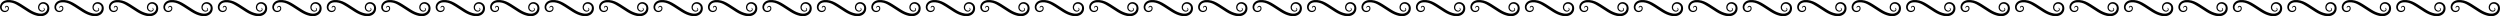 <?xml version="1.0" encoding="UTF-8"?>
<svg id="Layer_2" data-name="Layer 2" xmlns="http://www.w3.org/2000/svg" viewBox="0 0 577.06 3.72">
  <g id="Layer_1-2" data-name="Layer 1">
    <g>
      <path d="m89.27,1.94c-.08-.04-.13-.13-.13-.23,0-.15.08-.26.22-.33.31-.14.67.1.7.46.04.47-.26.84-.74.93-.71.13-1.32-.38-1.33-1.12,0-.66.41-1.23,1.08-1.49.41-.16.84-.18,1.28-.15.94.07,1.76.47,2.54.96.69.43,1.37.89,2.06,1.32.59.37,1.23.66,1.92.8.5.1.99.1,1.45-.18.53-.32.74-1.02.48-1.55-.19-.37-.69-.59-1.11-.49-.39.1-.66.49-.64.93.01.37.37.7.72.67.2-.02.34-.12.38-.28.03-.15-.04-.28-.22-.38.18-.03.35.1.38.31.02.2-.06.35-.23.46-.28.18-.66.13-.95-.1-.49-.39-.43-1.12-.1-1.54.39-.49,1.09-.59,1.68-.25.5.3.69.77.67,1.33-.04.99-.84,1.59-1.66,1.69-.76.09-1.46-.1-2.15-.39-.75-.32-1.41-.77-2.09-1.22-.57-.37-1.15-.75-1.75-1.08-.62-.35-1.3-.53-2.03-.48-.48.03-.9.2-1.17.63-.26.41-.18.94.19,1.21.27.2.72.16.96-.08.14-.14.18-.32.14-.51-.03-.13-.15-.23-.3-.24-.11-.01-.21.04-.25.14-.03.08,0,.17,0,.27Z"/>
      <path d="m101.84,1.94c-.08-.04-.13-.13-.13-.23,0-.15.08-.26.22-.33.31-.14.67.1.7.46.04.47-.26.84-.74.93-.71.13-1.32-.38-1.33-1.12,0-.66.41-1.23,1.08-1.49.41-.16.84-.18,1.28-.15.94.07,1.76.47,2.54.96.69.43,1.37.89,2.06,1.32.59.37,1.23.66,1.92.8.5.1.99.1,1.45-.18.53-.32.74-1.02.48-1.55-.19-.37-.69-.59-1.11-.49-.39.1-.66.49-.64.93.01.37.37.7.72.67.2-.02.34-.12.38-.28.03-.15-.04-.28-.22-.38.18-.03.35.1.38.31.02.2-.06.35-.23.46-.28.18-.66.13-.95-.1-.49-.39-.43-1.12-.1-1.54.39-.49,1.09-.59,1.68-.25.5.3.69.77.67,1.33-.04.99-.84,1.59-1.66,1.69-.76.09-1.46-.1-2.15-.39-.75-.32-1.41-.77-2.09-1.22-.57-.37-1.15-.75-1.75-1.08-.62-.35-1.3-.53-2.03-.48-.48.03-.9.2-1.17.63-.26.41-.18.94.19,1.21.27.2.72.16.96-.08.14-.14.18-.32.14-.51-.03-.13-.15-.23-.3-.24-.11-.01-.21.04-.25.14-.03.08,0,.17,0,.27Z"/>
      <path d="m114.41,1.94c-.08-.04-.13-.13-.13-.23,0-.15.08-.26.22-.33.31-.14.67.1.7.46.04.47-.26.84-.74.93-.71.13-1.32-.38-1.33-1.12,0-.66.41-1.23,1.08-1.49.41-.16.84-.18,1.28-.15.94.07,1.76.47,2.54.96.69.43,1.37.89,2.06,1.32.59.37,1.23.66,1.92.8.5.1.99.1,1.45-.18.53-.32.74-1.02.48-1.55-.19-.37-.69-.59-1.11-.49-.39.1-.66.49-.64.93.01.37.37.7.72.67.2-.02.34-.12.38-.28.03-.15-.04-.28-.22-.38.18-.03.35.1.38.31.02.2-.06.35-.23.46-.28.18-.66.13-.95-.1-.49-.39-.43-1.12-.1-1.54.39-.49,1.09-.59,1.68-.25.5.3.69.77.67,1.33-.04.99-.84,1.59-1.66,1.69-.76.09-1.46-.1-2.15-.39-.75-.32-1.41-.77-2.09-1.22-.57-.37-1.15-.75-1.75-1.08-.62-.35-1.3-.53-2.03-.48-.48.03-.9.2-1.17.63-.26.41-.18.94.19,1.21.27.2.72.16.96-.08.14-.14.18-.32.14-.51-.03-.13-.15-.23-.3-.24-.11-.01-.21.04-.25.14-.03.08,0,.17,0,.27Z"/>
      <path d="m126.98,1.94c-.08-.04-.13-.13-.13-.23,0-.15.08-.26.22-.33.31-.14.67.1.7.46.04.47-.26.84-.74.93-.71.13-1.32-.38-1.33-1.12,0-.66.41-1.23,1.08-1.49.41-.16.84-.18,1.28-.15.94.07,1.76.47,2.54.96.69.43,1.37.89,2.06,1.32.59.37,1.23.66,1.92.8.5.1.99.1,1.45-.18.53-.32.74-1.02.48-1.55-.19-.37-.69-.59-1.11-.49-.39.1-.66.49-.64.93.01.37.37.7.72.67.2-.02.34-.12.38-.28.03-.15-.04-.28-.22-.38.18-.03.35.1.38.31.02.2-.06.35-.23.46-.28.18-.66.13-.95-.1-.49-.39-.43-1.12-.1-1.54.39-.49,1.09-.59,1.68-.25.5.3.69.77.67,1.33-.04.99-.84,1.59-1.66,1.69-.76.09-1.46-.1-2.15-.39-.75-.32-1.41-.77-2.09-1.22-.57-.37-1.15-.75-1.75-1.08-.62-.35-1.3-.53-2.03-.48-.48.03-.9.2-1.17.63-.26.41-.18.94.19,1.21.27.2.72.16.96-.08.14-.14.18-.32.14-.51-.03-.13-.15-.23-.3-.24-.11-.01-.21.04-.25.14-.03.08,0,.17,0,.27Z"/>
      <path d="m139.55,1.94c-.08-.04-.13-.13-.13-.23,0-.15.08-.26.22-.33.31-.14.67.1.7.46.04.47-.26.84-.74.93-.71.13-1.32-.38-1.33-1.12,0-.66.41-1.23,1.08-1.49.41-.16.84-.18,1.28-.15.94.07,1.76.47,2.54.96.69.43,1.37.89,2.06,1.32.59.37,1.23.66,1.92.8.5.1.99.1,1.45-.18.53-.32.74-1.02.48-1.55-.19-.37-.69-.59-1.11-.49-.39.1-.66.49-.64.93.01.37.37.7.72.67.2-.02.34-.12.38-.28.03-.15-.04-.28-.22-.38.18-.03.35.1.38.31.02.2-.06.35-.23.46-.28.18-.66.13-.95-.1-.49-.39-.43-1.12-.1-1.54.39-.49,1.09-.59,1.68-.25.5.3.69.77.67,1.33-.04.99-.84,1.59-1.66,1.69-.76.09-1.46-.1-2.15-.39-.75-.32-1.41-.77-2.09-1.22-.57-.37-1.15-.75-1.75-1.08-.62-.35-1.3-.53-2.03-.48-.48.03-.9.2-1.17.63-.26.41-.18.94.19,1.21.27.2.72.16.96-.08.14-.14.18-.32.14-.51-.03-.13-.15-.23-.3-.24-.11-.01-.21.04-.25.14-.03.08,0,.17,0,.27Z"/>
      <path d="m152.12,1.94c-.08-.04-.13-.13-.13-.23,0-.15.08-.26.22-.33.31-.14.67.1.7.46.04.47-.26.84-.74.93-.71.13-1.32-.38-1.33-1.12,0-.66.41-1.23,1.08-1.49.41-.16.84-.18,1.28-.15.94.07,1.76.47,2.54.96.69.43,1.37.89,2.06,1.32.59.37,1.23.66,1.92.8.5.1.99.1,1.45-.18.53-.32.74-1.02.48-1.55-.19-.37-.69-.59-1.11-.49-.39.1-.66.49-.64.93.01.37.37.7.72.67.2-.02.34-.12.38-.28.03-.15-.04-.28-.22-.38.18-.03.35.1.38.31.02.2-.06.35-.23.46-.28.18-.66.13-.95-.1-.49-.39-.43-1.12-.1-1.54.39-.49,1.09-.59,1.68-.25.5.3.69.77.67,1.33-.04.99-.84,1.59-1.66,1.69-.76.09-1.46-.1-2.15-.39-.75-.32-1.41-.77-2.09-1.22-.57-.37-1.15-.75-1.75-1.08-.62-.35-1.3-.53-2.03-.48-.48.03-.9.2-1.17.63-.26.41-.18.94.19,1.21.27.2.72.16.96-.08.14-.14.18-.32.14-.51-.03-.13-.15-.23-.3-.24-.11-.01-.21.04-.25.14-.03.08,0,.17,0,.27Z"/>
      <path d="m164.69,1.94c-.08-.04-.13-.13-.13-.23,0-.15.08-.26.22-.33.31-.14.67.1.7.46.04.47-.26.84-.74.93-.71.13-1.32-.38-1.33-1.12,0-.66.41-1.23,1.08-1.49.41-.16.84-.18,1.28-.15.94.07,1.76.47,2.54.96.69.43,1.37.89,2.06,1.32.59.37,1.23.66,1.92.8.5.1.99.1,1.45-.18.53-.32.74-1.02.48-1.55-.19-.37-.69-.59-1.11-.49-.39.1-.66.49-.64.93.01.37.37.7.72.67.2-.02.34-.12.38-.28.03-.15-.04-.28-.22-.38.18-.03.35.1.38.31.02.2-.06.35-.23.46-.28.18-.66.13-.95-.1-.49-.39-.43-1.12-.1-1.54.39-.49,1.09-.59,1.68-.25.5.3.69.77.67,1.33-.04.99-.84,1.59-1.66,1.69-.76.09-1.46-.1-2.15-.39-.75-.32-1.41-.77-2.09-1.22-.57-.37-1.15-.75-1.75-1.08-.62-.35-1.3-.53-2.03-.48-.48.03-.9.2-1.17.63-.26.41-.18.94.19,1.21.27.2.72.16.96-.08.14-.14.18-.32.14-.51-.03-.13-.15-.23-.3-.24-.11-.01-.21.04-.25.14-.03.08,0,.17,0,.27Z"/>
      <path d="m1.27,1.94c-.08-.04-.13-.13-.13-.23,0-.15.08-.26.22-.33.31-.14.67.1.7.46.04.47-.26.84-.74.93C.62,2.91.01,2.39,0,1.65,0,.99.41.42,1.08.16,1.49,0,1.92-.02,2.36.01c.94.07,1.76.47,2.54.96.69.43,1.37.89,2.06,1.32.59.37,1.23.66,1.92.8.5.1.99.1,1.45-.18.53-.32.74-1.02.48-1.55-.19-.37-.69-.59-1.11-.49-.39.1-.66.49-.64.93.01.37.37.7.72.67.2-.02.34-.12.38-.28.03-.15-.04-.28-.22-.38.18-.03.35.1.38.31.02.2-.06.35-.23.46-.28.18-.66.13-.95-.1-.49-.39-.43-1.12-.1-1.54.39-.49,1.09-.59,1.68-.25.5.3.69.77.67,1.33-.04.99-.84,1.59-1.66,1.69-.76.09-1.46-.1-2.15-.39-.75-.32-1.41-.77-2.09-1.22-.57-.37-1.15-.75-1.75-1.08-.62-.35-1.3-.53-2.03-.48-.48.03-.9.2-1.17.63-.26.41-.18.94.19,1.21.27.2.72.16.96-.08.14-.14.18-.32.14-.51-.03-.13-.15-.23-.3-.24-.11-.01-.21.04-.25.14-.03.08,0,.17,0,.27Z"/>
      <path d="m13.84,1.94c-.08-.04-.13-.13-.13-.23,0-.15.08-.26.22-.33.31-.14.67.1.7.46.04.47-.26.84-.74.93-.71.13-1.32-.38-1.33-1.12,0-.66.41-1.23,1.08-1.49.41-.16.84-.18,1.28-.15.94.07,1.76.47,2.54.96.69.43,1.37.89,2.06,1.32.59.37,1.23.66,1.92.8.5.1.99.1,1.45-.18.53-.32.74-1.02.48-1.55-.19-.37-.69-.59-1.11-.49-.39.1-.66.49-.64.93.01.37.37.7.72.67.2-.02.34-.12.38-.28.03-.15-.04-.28-.22-.38.18-.03.35.1.38.31.02.2-.06.35-.23.46-.28.18-.66.13-.95-.1-.49-.39-.43-1.12-.1-1.54.39-.49,1.09-.59,1.68-.25.5.3.69.77.67,1.33-.04.99-.84,1.59-1.66,1.69-.76.09-1.46-.1-2.15-.39-.75-.32-1.41-.77-2.09-1.22-.57-.37-1.15-.75-1.75-1.08-.62-.35-1.3-.53-2.03-.48-.48.03-.9.2-1.17.63-.26.41-.18.94.19,1.21.27.2.72.16.96-.08.14-.14.18-.32.14-.51-.03-.13-.15-.23-.3-.24-.11-.01-.21.04-.25.14-.03.08,0,.17,0,.27Z"/>
      <path d="m26.41,1.94c-.08-.04-.13-.13-.13-.23,0-.15.08-.26.22-.33.31-.14.67.1.7.46.04.47-.26.84-.74.93-.71.13-1.32-.38-1.33-1.12,0-.66.41-1.23,1.08-1.49.41-.16.84-.18,1.28-.15.94.07,1.76.47,2.54.96.69.43,1.37.89,2.06,1.32.59.37,1.23.66,1.92.8.5.1.99.1,1.45-.18.53-.32.74-1.02.48-1.55-.19-.37-.69-.59-1.11-.49-.39.1-.66.49-.64.93.01.37.37.7.72.67.2-.02.34-.12.38-.28.03-.15-.04-.28-.22-.38.18-.03.35.1.38.31.02.2-.06.35-.23.46-.28.18-.66.13-.95-.1-.49-.39-.43-1.12-.1-1.54.39-.49,1.09-.59,1.68-.25.5.3.69.77.67,1.33-.04.99-.84,1.59-1.66,1.69-.76.09-1.46-.1-2.15-.39-.75-.32-1.41-.77-2.09-1.22-.57-.37-1.15-.75-1.75-1.08-.62-.35-1.3-.53-2.03-.48-.48.03-.9.2-1.17.63-.26.41-.18.94.19,1.21.27.2.72.16.96-.08.14-.14.18-.32.14-.51-.03-.13-.15-.23-.3-.24-.11-.01-.21.04-.25.14-.03.08,0,.17,0,.27Z"/>
      <path d="m38.99,1.94c-.08-.04-.13-.13-.13-.23,0-.15.08-.26.22-.33.31-.14.67.1.7.46.04.47-.26.84-.74.93-.71.13-1.32-.38-1.33-1.12,0-.66.41-1.23,1.08-1.49.41-.16.84-.18,1.28-.15.94.07,1.76.47,2.54.96.69.43,1.37.89,2.06,1.32.59.37,1.23.66,1.92.8.5.1.99.1,1.45-.18.53-.32.74-1.02.48-1.55-.19-.37-.69-.59-1.11-.49-.39.1-.66.49-.64.93.01.37.37.7.72.67.2-.02.34-.12.38-.28.03-.15-.04-.28-.22-.38.18-.03.35.1.38.31.02.2-.06.35-.23.46-.28.18-.66.13-.95-.1-.49-.39-.43-1.12-.1-1.54.39-.49,1.09-.59,1.68-.25.5.3.69.77.67,1.33-.04.99-.84,1.59-1.66,1.69-.76.09-1.46-.1-2.15-.39-.75-.32-1.41-.77-2.09-1.22-.57-.37-1.15-.75-1.75-1.08-.62-.35-1.3-.53-2.03-.48-.48.03-.9.2-1.17.63-.26.41-.18.94.19,1.21.27.2.72.16.96-.08.14-.14.18-.32.14-.51-.03-.13-.15-.23-.3-.24-.11-.01-.21.04-.25.14-.03.08,0,.17,0,.27Z"/>
      <path d="m51.56,1.94c-.08-.04-.13-.13-.13-.23,0-.15.08-.26.22-.33.31-.14.67.1.7.46.04.47-.26.84-.74.93-.71.13-1.32-.38-1.33-1.12,0-.66.41-1.23,1.08-1.49.41-.16.84-.18,1.28-.15.94.07,1.76.47,2.54.96.69.43,1.37.89,2.06,1.32.59.37,1.23.66,1.92.8.5.1.99.1,1.45-.18.53-.32.74-1.02.48-1.55-.19-.37-.69-.59-1.11-.49-.39.1-.66.49-.64.93.01.37.37.7.72.67.2-.02.34-.12.38-.28.03-.15-.04-.28-.22-.38.18-.03.35.1.38.31.02.2-.06.35-.23.46-.28.18-.66.13-.95-.1-.49-.39-.43-1.12-.1-1.54.39-.49,1.09-.59,1.68-.25.5.3.69.77.67,1.33-.04.99-.84,1.59-1.66,1.69-.76.09-1.46-.1-2.15-.39-.75-.32-1.41-.77-2.09-1.22-.57-.37-1.15-.75-1.75-1.08-.62-.35-1.3-.53-2.03-.48-.48.03-.9.2-1.17.63-.26.41-.18.94.19,1.21.27.2.72.16.96-.08.14-.14.18-.32.14-.51-.03-.13-.15-.23-.3-.24-.11-.01-.21.04-.25.14-.03.08,0,.17,0,.27Z"/>
      <path d="m64.13,1.94c-.08-.04-.13-.13-.13-.23,0-.15.08-.26.22-.33.31-.14.67.1.7.46.04.47-.26.84-.74.93-.71.13-1.32-.38-1.33-1.12,0-.66.41-1.23,1.08-1.49.41-.16.84-.18,1.28-.15.94.07,1.76.47,2.54.96.69.43,1.37.89,2.06,1.32.59.37,1.23.66,1.92.8.5.1.99.1,1.45-.18.53-.32.74-1.02.48-1.55-.19-.37-.69-.59-1.11-.49-.39.1-.66.49-.64.93.01.37.37.7.72.67.2-.02.34-.12.38-.28.03-.15-.04-.28-.22-.38.18-.03.35.1.38.31.02.2-.06.35-.23.46-.28.18-.66.13-.95-.1-.49-.39-.43-1.12-.1-1.54.39-.49,1.09-.59,1.68-.25.5.3.69.77.67,1.33-.04.99-.84,1.59-1.66,1.69-.76.09-1.46-.1-2.15-.39-.75-.32-1.41-.77-2.09-1.22-.57-.37-1.15-.75-1.75-1.08-.62-.35-1.3-.53-2.03-.48-.48.03-.9.2-1.17.63-.26.41-.18.94.19,1.21.27.2.72.16.96-.08.14-.14.18-.32.14-.51-.03-.13-.15-.23-.3-.24-.11-.01-.21.04-.25.14-.03.08,0,.17,0,.27Z"/>
      <path d="m76.7,1.94c-.08-.04-.13-.13-.13-.23,0-.15.08-.26.22-.33.31-.14.67.1.7.46.04.47-.26.84-.74.93-.71.13-1.32-.38-1.33-1.12,0-.66.41-1.23,1.08-1.49.41-.16.84-.18,1.28-.15.94.07,1.76.47,2.54.96.69.43,1.37.89,2.06,1.32.59.37,1.23.66,1.92.8.5.1.99.1,1.45-.18.53-.32.74-1.02.48-1.55-.19-.37-.69-.59-1.11-.49-.39.1-.66.49-.64.93.01.37.37.7.72.67.2-.02.34-.12.38-.28.03-.15-.04-.28-.22-.38.18-.03.35.1.38.31.02.2-.06.35-.23.46-.28.18-.66.13-.95-.1-.49-.39-.43-1.12-.1-1.54.39-.49,1.09-.59,1.68-.25.5.3.69.77.67,1.33-.04.99-.84,1.59-1.66,1.69-.76.09-1.46-.1-2.15-.39-.75-.32-1.41-.77-2.09-1.22-.57-.37-1.15-.75-1.75-1.08-.62-.35-1.3-.53-2.03-.48-.48.03-.9.2-1.17.63-.26.41-.18.94.19,1.21.27.2.72.16.96-.08.14-.14.18-.32.14-.51-.03-.13-.15-.23-.3-.24-.11-.01-.21.04-.25.14-.03.08,0,.17,0,.27Z"/>
      <path d="m177.26,1.94c-.08-.04-.13-.13-.13-.23,0-.15.08-.26.22-.33.31-.14.67.1.7.46.04.47-.26.84-.74.93-.71.13-1.32-.38-1.33-1.12,0-.66.41-1.23,1.08-1.49.41-.16.84-.18,1.28-.15.94.07,1.76.47,2.54.96.69.43,1.37.89,2.06,1.32.59.37,1.23.66,1.92.8.5.1.99.1,1.45-.18.53-.32.74-1.02.48-1.55-.19-.37-.69-.59-1.11-.49-.39.1-.66.49-.64.93.01.37.37.7.72.67.2-.02.34-.12.38-.28.03-.15-.04-.28-.22-.38.18-.03.35.1.38.31.02.2-.06.35-.23.46-.28.18-.66.13-.95-.1-.49-.39-.43-1.12-.1-1.54.39-.49,1.09-.59,1.68-.25.5.3.69.77.67,1.33-.04.99-.84,1.59-1.66,1.69-.76.09-1.46-.1-2.15-.39-.75-.32-1.41-.77-2.09-1.22-.57-.37-1.15-.75-1.75-1.08-.62-.35-1.3-.53-2.03-.48-.48.03-.9.2-1.17.63-.26.41-.18.94.19,1.21.27.2.72.16.96-.08.14-.14.18-.32.14-.51-.03-.13-.15-.23-.3-.24-.11-.01-.21.04-.25.14-.03.08,0,.17,0,.27Z"/>
      <path d="m189.83,1.94c-.08-.04-.13-.13-.13-.23,0-.15.08-.26.22-.33.31-.14.67.1.7.46.04.47-.26.84-.74.93-.71.13-1.32-.38-1.33-1.12,0-.66.41-1.23,1.08-1.49.41-.16.84-.18,1.28-.15.94.07,1.76.47,2.54.96.69.43,1.37.89,2.06,1.32.59.37,1.23.66,1.92.8.5.1.99.1,1.45-.18.53-.32.74-1.02.48-1.55-.19-.37-.69-.59-1.11-.49-.39.1-.66.49-.64.93.01.37.37.7.72.67.2-.02.34-.12.38-.28.03-.15-.04-.28-.22-.38.18-.03.35.1.38.31.02.2-.06.35-.23.46-.28.18-.66.13-.95-.1-.49-.39-.43-1.12-.1-1.54.39-.49,1.09-.59,1.68-.25.5.3.69.77.67,1.33-.04.99-.84,1.59-1.66,1.69-.76.09-1.46-.1-2.15-.39-.75-.32-1.41-.77-2.09-1.22-.57-.37-1.15-.75-1.75-1.08-.62-.35-1.3-.53-2.03-.48-.48.03-.9.2-1.17.63-.26.41-.18.94.19,1.21.27.2.72.16.96-.08.14-.14.18-.32.14-.51-.03-.13-.15-.23-.3-.24-.11-.01-.21.04-.25.14-.03.08,0,.17,0,.27Z"/>
      <path d="m202.4,1.94c-.08-.04-.13-.13-.13-.23,0-.15.08-.26.22-.33.31-.14.67.1.7.46.04.47-.26.84-.74.93-.71.13-1.32-.38-1.33-1.12,0-.66.41-1.23,1.08-1.49.41-.16.84-.18,1.28-.15.94.07,1.76.47,2.54.96.69.43,1.37.89,2.06,1.32.59.37,1.23.66,1.92.8.5.1.99.1,1.45-.18.53-.32.74-1.02.48-1.55-.19-.37-.69-.59-1.11-.49-.39.1-.66.49-.64.93.01.37.37.7.72.67.2-.02.34-.12.38-.28.03-.15-.04-.28-.22-.38.18-.03.35.1.38.31.02.2-.06.35-.23.46-.28.18-.66.13-.95-.1-.49-.39-.43-1.12-.1-1.54.39-.49,1.09-.59,1.68-.25.5.3.69.77.67,1.33-.04.99-.84,1.59-1.66,1.69-.76.09-1.46-.1-2.15-.39-.75-.32-1.41-.77-2.09-1.22-.57-.37-1.15-.75-1.75-1.08-.62-.35-1.3-.53-2.03-.48-.48.03-.9.2-1.17.63-.26.41-.18.94.19,1.21.27.2.72.16.96-.08.14-.14.18-.32.14-.51-.03-.13-.15-.23-.3-.24-.11-.01-.21.04-.25.14-.03.08,0,.17,0,.27Z"/>
      <path d="m214.97,1.94c-.08-.04-.13-.13-.13-.23,0-.15.08-.26.22-.33.31-.14.67.1.7.46.04.47-.26.84-.74.93-.71.13-1.32-.38-1.33-1.12,0-.66.41-1.23,1.08-1.49.41-.16.84-.18,1.28-.15.94.07,1.76.47,2.54.96.69.43,1.37.89,2.06,1.32.59.37,1.23.66,1.92.8.5.1.99.1,1.45-.18.53-.32.74-1.02.48-1.55-.19-.37-.69-.59-1.11-.49-.39.1-.66.49-.64.93.01.37.37.7.72.67.2-.02.34-.12.38-.28.03-.15-.04-.28-.22-.38.18-.03.35.1.38.31.02.2-.06.35-.23.46-.28.18-.66.13-.95-.1-.49-.39-.43-1.12-.1-1.54.39-.49,1.09-.59,1.68-.25.5.3.69.77.67,1.33-.04.99-.84,1.59-1.66,1.69-.76.09-1.46-.1-2.15-.39-.75-.32-1.41-.77-2.09-1.22-.57-.37-1.15-.75-1.75-1.08-.62-.35-1.3-.53-2.03-.48-.48.03-.9.2-1.17.63-.26.41-.18.94.19,1.21.27.2.72.16.96-.08.14-.14.18-.32.14-.51-.03-.13-.15-.23-.3-.24-.11-.01-.21.04-.25.14-.03.08,0,.17,0,.27Z"/>
      <path d="m227.55,1.94c-.08-.04-.13-.13-.13-.23,0-.15.08-.26.22-.33.31-.14.67.1.7.46.04.47-.26.84-.74.93-.71.13-1.32-.38-1.33-1.12,0-.66.41-1.23,1.08-1.49.41-.16.84-.18,1.28-.15.94.07,1.76.47,2.54.96.69.43,1.37.89,2.06,1.32.59.37,1.23.66,1.92.8.5.1.99.1,1.45-.18.53-.32.74-1.02.48-1.55-.19-.37-.69-.59-1.11-.49-.39.1-.66.49-.64.93.01.37.37.7.72.67.2-.02.34-.12.38-.28.03-.15-.04-.28-.22-.38.18-.03.35.1.38.31.02.2-.06.35-.23.46-.28.18-.66.13-.95-.1-.49-.39-.43-1.12-.1-1.54.39-.49,1.09-.59,1.68-.25.5.3.69.77.67,1.33-.04.99-.84,1.59-1.66,1.69-.76.09-1.46-.1-2.15-.39-.75-.32-1.41-.77-2.09-1.22-.57-.37-1.15-.75-1.75-1.08-.62-.35-1.3-.53-2.03-.48-.48.03-.9.2-1.17.63-.26.41-.18.94.19,1.21.27.2.72.16.96-.08.14-.14.18-.32.14-.51-.03-.13-.15-.23-.3-.24-.11-.01-.21.04-.25.14-.03.08,0,.17,0,.27Z"/>
      <path d="m240.12,1.94c-.08-.04-.13-.13-.13-.23,0-.15.08-.26.22-.33.31-.14.67.1.7.46.04.47-.26.84-.74.93-.71.13-1.32-.38-1.33-1.12,0-.66.41-1.23,1.08-1.49.41-.16.84-.18,1.28-.15.94.07,1.76.47,2.54.96.69.43,1.37.89,2.06,1.32.59.37,1.23.66,1.92.8.5.1.99.1,1.45-.18.53-.32.74-1.02.48-1.55-.19-.37-.69-.59-1.11-.49-.39.1-.66.49-.64.93.01.37.37.7.72.67.2-.02.34-.12.38-.28.03-.15-.04-.28-.22-.38.18-.03.35.1.38.31.02.2-.06.35-.23.46-.28.18-.66.13-.95-.1-.49-.39-.43-1.12-.1-1.54.39-.49,1.09-.59,1.68-.25.5.3.69.77.67,1.33-.04.99-.84,1.59-1.66,1.69-.76.09-1.46-.1-2.15-.39-.75-.32-1.41-.77-2.09-1.22-.57-.37-1.15-.75-1.75-1.08-.62-.35-1.3-.53-2.03-.48-.48.03-.9.2-1.17.63-.26.41-.18.94.19,1.21.27.2.72.16.96-.08.14-.14.18-.32.14-.51-.03-.13-.15-.23-.3-.24-.11-.01-.21.04-.25.14-.03.08,0,.17,0,.27Z"/>
      <path d="m252.69,1.94c-.08-.04-.13-.13-.13-.23,0-.15.08-.26.22-.33.31-.14.67.1.7.46.04.47-.26.84-.74.93-.71.13-1.32-.38-1.33-1.12,0-.66.41-1.23,1.08-1.49.41-.16.84-.18,1.28-.15.94.07,1.76.47,2.54.96.69.43,1.37.89,2.06,1.32.59.37,1.23.66,1.92.8.5.1.99.1,1.45-.18.53-.32.74-1.02.48-1.55-.19-.37-.69-.59-1.11-.49-.39.1-.66.49-.64.93.01.37.37.7.72.67.2-.02.34-.12.38-.28.03-.15-.04-.28-.22-.38.18-.03.35.1.38.31.02.2-.06.35-.23.46-.28.18-.66.13-.95-.1-.49-.39-.43-1.12-.1-1.54.39-.49,1.09-.59,1.68-.25.5.3.69.77.67,1.33-.04.99-.84,1.59-1.66,1.69-.76.09-1.46-.1-2.15-.39-.75-.32-1.41-.77-2.09-1.22-.57-.37-1.15-.75-1.75-1.08-.62-.35-1.3-.53-2.03-.48-.48.03-.9.2-1.17.63-.26.41-.18.94.19,1.21.27.2.72.16.96-.08.14-.14.18-.32.14-.51-.03-.13-.15-.23-.3-.24-.11-.01-.21.04-.25.14-.03.08,0,.17,0,.27Z"/>
      <path d="m265.26,1.94c-.08-.04-.13-.13-.13-.23,0-.15.08-.26.22-.33.31-.14.67.1.7.46.04.47-.26.84-.74.93-.71.13-1.32-.38-1.33-1.12,0-.66.41-1.23,1.08-1.49.41-.16.84-.18,1.28-.15.94.07,1.76.47,2.54.96.69.43,1.37.89,2.06,1.32.59.37,1.23.66,1.92.8.5.1.99.1,1.45-.18.53-.32.74-1.02.48-1.55-.19-.37-.69-.59-1.11-.49-.39.1-.66.49-.64.93.01.37.37.7.72.67.2-.02.34-.12.38-.28.03-.15-.04-.28-.22-.38.18-.03.35.1.38.31.02.2-.06.35-.23.46-.28.18-.66.13-.95-.1-.49-.39-.43-1.12-.1-1.54.39-.49,1.09-.59,1.68-.25.5.3.69.77.67,1.33-.04.99-.84,1.59-1.66,1.69-.76.09-1.46-.1-2.15-.39-.75-.32-1.41-.77-2.09-1.22-.57-.37-1.15-.75-1.75-1.08-.62-.35-1.3-.53-2.03-.48-.48.03-.9.2-1.17.63-.26.41-.18.94.19,1.21.27.2.72.16.96-.08.14-.14.18-.32.14-.51-.03-.13-.15-.23-.3-.24-.11-.01-.21.04-.25.14-.03.08,0,.17,0,.27Z"/>
      <path d="m277.83,1.94c-.08-.04-.13-.13-.13-.23,0-.15.08-.26.22-.33.31-.14.67.1.7.46.04.47-.26.84-.74.93-.71.13-1.32-.38-1.33-1.12,0-.66.41-1.23,1.08-1.49.41-.16.84-.18,1.28-.15.94.07,1.76.47,2.54.96.69.43,1.37.89,2.06,1.32.59.37,1.23.66,1.92.8.5.1.99.1,1.45-.18.53-.32.74-1.02.48-1.55-.19-.37-.69-.59-1.11-.49-.39.1-.66.49-.64.93.01.37.37.7.72.67.2-.02.34-.12.38-.28.03-.15-.04-.28-.22-.38.18-.03.35.1.38.31.02.2-.06.35-.23.46-.28.18-.66.13-.95-.1-.49-.39-.43-1.12-.1-1.54.39-.49,1.09-.59,1.68-.25.5.3.69.77.67,1.33-.04.99-.84,1.59-1.66,1.69-.76.09-1.46-.1-2.15-.39-.75-.32-1.41-.77-2.09-1.22-.57-.37-1.15-.75-1.75-1.08-.62-.35-1.3-.53-2.03-.48-.48.03-.9.2-1.17.63-.26.41-.18.94.19,1.21.27.2.72.16.96-.08.14-.14.18-.32.14-.51-.03-.13-.15-.23-.3-.24-.11-.01-.21.04-.25.14-.03.08,0,.17,0,.27Z"/>
      <path d="m378.39,1.94c-.08-.04-.13-.13-.13-.23,0-.15.08-.26.22-.33.31-.14.67.1.7.46.04.47-.26.84-.74.93-.71.13-1.32-.38-1.33-1.12,0-.66.41-1.23,1.08-1.49.41-.16.84-.18,1.28-.15.94.07,1.76.47,2.54.96.69.43,1.37.89,2.06,1.32.59.37,1.23.66,1.92.8.5.1.99.1,1.45-.18.53-.32.74-1.02.48-1.55-.19-.37-.69-.59-1.11-.49-.39.1-.66.49-.64.93.01.37.37.7.72.67.2-.02.34-.12.38-.28.03-.15-.04-.28-.22-.38.18-.03.35.1.38.31.02.2-.06.35-.23.46-.28.18-.66.13-.95-.1-.49-.39-.43-1.12-.1-1.54.39-.49,1.09-.59,1.68-.25.5.3.69.77.67,1.33-.04.99-.84,1.59-1.66,1.69-.76.09-1.46-.1-2.15-.39-.75-.32-1.41-.77-2.09-1.22-.57-.37-1.15-.75-1.75-1.08-.62-.35-1.3-.53-2.03-.48-.48.03-.9.2-1.17.63-.26.41-.18.94.19,1.21.27.2.72.16.96-.08.14-.14.18-.32.14-.51-.03-.13-.15-.23-.3-.24-.11-.01-.21.04-.25.14-.03.08,0,.17,0,.27Z"/>
      <path d="m390.96,1.94c-.08-.04-.13-.13-.13-.23,0-.15.08-.26.22-.33.31-.14.67.1.7.46.04.47-.26.84-.74.93-.71.13-1.32-.38-1.33-1.12,0-.66.41-1.23,1.08-1.49.41-.16.84-.18,1.28-.15.94.07,1.76.47,2.54.96.69.43,1.37.89,2.06,1.32.59.37,1.23.66,1.92.8.5.1.99.1,1.45-.18.53-.32.74-1.02.48-1.55-.19-.37-.69-.59-1.11-.49-.39.1-.66.49-.64.93.01.37.37.7.72.67.2-.02.34-.12.38-.28.03-.15-.04-.28-.22-.38.18-.03.35.1.38.31.02.2-.06.35-.23.46-.28.18-.66.13-.95-.1-.49-.39-.43-1.12-.1-1.54.39-.49,1.09-.59,1.68-.25.5.3.69.77.67,1.33-.04.99-.84,1.59-1.66,1.69-.76.09-1.46-.1-2.15-.39-.75-.32-1.41-.77-2.09-1.22-.57-.37-1.15-.75-1.75-1.08-.62-.35-1.3-.53-2.03-.48-.48.03-.9.2-1.17.63-.26.41-.18.94.19,1.21.27.2.72.16.96-.08.14-.14.18-.32.14-.51-.03-.13-.15-.23-.3-.24-.11-.01-.21.04-.25.14-.03.08,0,.17,0,.27Z"/>
      <path d="m403.53,1.94c-.08-.04-.13-.13-.13-.23,0-.15.08-.26.22-.33.31-.14.67.1.7.46.04.47-.26.84-.74.93-.71.13-1.32-.38-1.33-1.12,0-.66.41-1.23,1.08-1.49.41-.16.84-.18,1.28-.15.94.07,1.76.47,2.54.96.69.43,1.37.89,2.06,1.32.59.37,1.23.66,1.92.8.5.1.99.1,1.45-.18.53-.32.74-1.02.48-1.55-.19-.37-.69-.59-1.11-.49-.39.1-.66.49-.64.93.01.37.37.7.72.67.2-.02.34-.12.38-.28.03-.15-.04-.28-.22-.38.18-.03.35.1.38.31.02.2-.06.35-.23.46-.28.18-.66.13-.95-.1-.49-.39-.43-1.12-.1-1.54.39-.49,1.09-.59,1.68-.25.5.3.69.77.67,1.33-.04.99-.84,1.59-1.66,1.69-.76.09-1.46-.1-2.15-.39-.75-.32-1.41-.77-2.09-1.22-.57-.37-1.15-.75-1.75-1.08-.62-.35-1.3-.53-2.03-.48-.48.03-.9.2-1.17.63-.26.41-.18.94.19,1.21.27.2.72.16.96-.08.14-.14.18-.32.14-.51-.03-.13-.15-.23-.3-.24-.11-.01-.21.04-.25.14-.03.08,0,.17,0,.27Z"/>
      <path d="m416.11,1.94c-.08-.04-.13-.13-.13-.23,0-.15.08-.26.22-.33.31-.14.67.1.7.46.04.47-.26.84-.74.93-.71.13-1.32-.38-1.33-1.12,0-.66.41-1.23,1.08-1.49.41-.16.84-.18,1.28-.15.94.07,1.76.47,2.54.96.69.43,1.37.89,2.06,1.32.59.37,1.23.66,1.92.8.5.1.99.1,1.45-.18.53-.32.74-1.02.48-1.55-.19-.37-.69-.59-1.11-.49-.39.1-.66.49-.64.93.01.37.37.7.72.67.2-.02.34-.12.38-.28.03-.15-.04-.28-.22-.38.18-.03.35.1.38.31.02.2-.06.35-.23.46-.28.18-.66.13-.95-.1-.49-.39-.43-1.12-.1-1.54.39-.49,1.09-.59,1.68-.25.5.3.69.77.67,1.33-.04.99-.84,1.59-1.66,1.69-.76.09-1.46-.1-2.15-.39-.75-.32-1.41-.77-2.09-1.22-.57-.37-1.15-.75-1.75-1.08-.62-.35-1.3-.53-2.03-.48-.48.03-.9.2-1.17.63-.26.41-.18.94.19,1.21.27.2.72.16.96-.08.14-.14.18-.32.14-.51-.03-.13-.15-.23-.3-.24-.11-.01-.21.04-.25.14-.03.08,0,.17,0,.27Z"/>
      <path d="m428.68,1.94c-.08-.04-.13-.13-.13-.23,0-.15.08-.26.22-.33.31-.14.67.1.7.46.04.47-.26.84-.74.93-.71.13-1.32-.38-1.33-1.12,0-.66.41-1.23,1.08-1.49.41-.16.84-.18,1.28-.15.94.07,1.76.47,2.54.96.69.43,1.37.89,2.06,1.32.59.37,1.23.66,1.92.8.5.1.99.1,1.45-.18.53-.32.74-1.02.48-1.55-.19-.37-.69-.59-1.11-.49-.39.1-.66.49-.64.93.01.37.37.7.72.67.2-.02.34-.12.38-.28.03-.15-.04-.28-.22-.38.18-.03.35.1.38.31.02.2-.06.35-.23.46-.28.18-.66.13-.95-.1-.49-.39-.43-1.12-.1-1.54.39-.49,1.09-.59,1.68-.25.5.3.69.77.67,1.33-.04.99-.84,1.59-1.66,1.69-.76.09-1.46-.1-2.15-.39-.75-.32-1.41-.77-2.09-1.22-.57-.37-1.15-.75-1.75-1.08-.62-.35-1.3-.53-2.03-.48-.48.03-.9.2-1.17.63-.26.41-.18.94.19,1.21.27.2.72.16.96-.08.14-.14.18-.32.14-.51-.03-.13-.15-.23-.3-.24-.11-.01-.21.04-.25.14-.03.08,0,.17,0,.27Z"/>
      <path d="m441.25,1.94c-.08-.04-.13-.13-.13-.23,0-.15.08-.26.22-.33.31-.14.67.1.7.46.04.47-.26.84-.74.93-.71.13-1.32-.38-1.33-1.12,0-.66.41-1.23,1.08-1.49.41-.16.84-.18,1.28-.15.94.07,1.76.47,2.54.96.69.43,1.37.89,2.06,1.32.59.37,1.23.66,1.92.8.5.1.99.1,1.45-.18.53-.32.74-1.02.48-1.55-.19-.37-.69-.59-1.11-.49-.39.1-.66.49-.64.93.01.37.37.7.72.67.2-.02.34-.12.38-.28.03-.15-.04-.28-.22-.38.18-.03.35.1.38.31.02.2-.06.35-.23.46-.28.18-.66.13-.95-.1-.49-.39-.43-1.12-.1-1.54.39-.49,1.09-.59,1.68-.25.5.3.69.77.67,1.33-.04.99-.84,1.59-1.66,1.69-.76.09-1.46-.1-2.15-.39-.75-.32-1.41-.77-2.09-1.22-.57-.37-1.15-.75-1.75-1.08-.62-.35-1.3-.53-2.03-.48-.48.03-.9.2-1.17.63-.26.41-.18.94.19,1.21.27.2.72.16.96-.08.14-.14.18-.32.14-.51-.03-.13-.15-.23-.3-.24-.11-.01-.21.04-.25.14-.03.08,0,.17,0,.27Z"/>
      <path d="m453.82,1.94c-.08-.04-.13-.13-.13-.23,0-.15.08-.26.22-.33.31-.14.67.1.7.46.04.47-.26.84-.74.93-.71.13-1.32-.38-1.33-1.12,0-.66.41-1.23,1.08-1.49.41-.16.84-.18,1.28-.15.94.07,1.76.47,2.54.96.69.43,1.37.89,2.06,1.32.59.37,1.23.66,1.92.8.5.1.99.1,1.45-.18.53-.32.74-1.02.48-1.55-.19-.37-.69-.59-1.11-.49-.39.1-.66.49-.64.93.01.37.37.7.72.67.2-.02.34-.12.38-.28.03-.15-.04-.28-.22-.38.18-.03.35.1.38.31.02.2-.06.35-.23.46-.28.18-.66.13-.95-.1-.49-.39-.43-1.12-.1-1.54.39-.49,1.09-.59,1.68-.25.5.3.69.77.67,1.33-.04.99-.84,1.59-1.66,1.69-.76.09-1.46-.1-2.15-.39-.75-.32-1.41-.77-2.09-1.22-.57-.37-1.15-.75-1.75-1.08-.62-.35-1.3-.53-2.03-.48-.48.03-.9.2-1.17.63-.26.41-.18.94.19,1.21.27.2.72.16.96-.08.14-.14.18-.32.14-.51-.03-.13-.15-.23-.3-.24-.11-.01-.21.04-.25.14-.03.08,0,.17,0,.27Z"/>
      <path d="m290.4,1.94c-.08-.04-.13-.13-.13-.23,0-.15.08-.26.22-.33.31-.14.67.1.7.46.04.47-.26.84-.74.93-.71.13-1.32-.38-1.33-1.12,0-.66.41-1.23,1.08-1.49.41-.16.84-.18,1.28-.15.94.07,1.76.47,2.54.96.69.43,1.37.89,2.06,1.32.59.37,1.23.66,1.92.8.5.1.99.1,1.45-.18.53-.32.74-1.02.48-1.55-.19-.37-.69-.59-1.11-.49-.39.1-.66.49-.64.93.01.37.37.7.72.67.2-.02.34-.12.38-.28.03-.15-.04-.28-.22-.38.18-.03.35.1.38.31.02.2-.06.35-.23.46-.28.18-.66.13-.95-.1-.49-.39-.43-1.12-.1-1.54.39-.49,1.09-.59,1.68-.25.5.3.69.77.67,1.33-.04.99-.84,1.59-1.66,1.69-.76.09-1.46-.1-2.15-.39-.75-.32-1.41-.77-2.09-1.22-.57-.37-1.15-.75-1.75-1.08-.62-.35-1.3-.53-2.03-.48-.48.03-.9.2-1.17.63-.26.41-.18.94.19,1.21.27.2.72.16.96-.08.14-.14.18-.32.14-.51-.03-.13-.15-.23-.3-.24-.11-.01-.21.04-.25.14-.03.08,0,.17,0,.27Z"/>
      <path d="m302.97,1.94c-.08-.04-.13-.13-.13-.23,0-.15.08-.26.22-.33.31-.14.67.1.7.46.04.47-.26.84-.74.93-.71.13-1.32-.38-1.33-1.12,0-.66.41-1.23,1.08-1.49.41-.16.84-.18,1.28-.15.94.07,1.76.47,2.54.96.69.43,1.37.89,2.06,1.32.59.37,1.23.66,1.92.8.5.1.99.1,1.45-.18.53-.32.74-1.02.48-1.55-.19-.37-.69-.59-1.11-.49-.39.1-.66.49-.64.93.01.37.37.7.72.67.2-.02.34-.12.38-.28.03-.15-.04-.28-.22-.38.18-.03.35.1.38.31.02.2-.06.35-.23.46-.28.18-.66.13-.95-.1-.49-.39-.43-1.12-.1-1.54.39-.49,1.09-.59,1.68-.25.5.3.69.77.67,1.33-.04.99-.84,1.59-1.66,1.69-.76.09-1.46-.1-2.15-.39-.75-.32-1.41-.77-2.09-1.22-.57-.37-1.15-.75-1.75-1.08-.62-.35-1.3-.53-2.03-.48-.48.03-.9.2-1.17.63-.26.41-.18.94.19,1.21.27.2.72.16.96-.08.14-.14.18-.32.14-.51-.03-.13-.15-.23-.3-.24-.11-.01-.21.04-.25.14-.03.08,0,.17,0,.27Z"/>
      <path d="m315.54,1.94c-.08-.04-.13-.13-.13-.23,0-.15.08-.26.22-.33.31-.14.67.1.7.46.04.47-.26.84-.74.93-.71.13-1.32-.38-1.33-1.12,0-.66.41-1.23,1.08-1.49.41-.16.84-.18,1.28-.15.94.07,1.76.47,2.54.96.69.43,1.37.89,2.06,1.32.59.37,1.23.66,1.92.8.5.1.99.1,1.45-.18.53-.32.74-1.02.48-1.55-.19-.37-.69-.59-1.11-.49-.39.1-.66.49-.64.93.01.37.37.7.72.67.2-.02.34-.12.38-.28.03-.15-.04-.28-.22-.38.18-.03.35.1.38.31.02.2-.06.35-.23.46-.28.18-.66.13-.95-.1-.49-.39-.43-1.12-.1-1.54.39-.49,1.09-.59,1.68-.25.5.3.69.77.67,1.33-.04.99-.84,1.59-1.66,1.69-.76.09-1.46-.1-2.15-.39-.75-.32-1.41-.77-2.09-1.22-.57-.37-1.15-.75-1.75-1.08-.62-.35-1.3-.53-2.03-.48-.48.03-.9.2-1.17.63-.26.41-.18.94.19,1.21.27.2.72.16.96-.08.14-.14.18-.32.14-.51-.03-.13-.15-.23-.3-.24-.11-.01-.21.04-.25.14-.03.08,0,.17,0,.27Z"/>
      <path d="m328.11,1.94c-.08-.04-.13-.13-.13-.23,0-.15.08-.26.22-.33.31-.14.67.1.7.46.04.47-.26.84-.74.93-.71.13-1.32-.38-1.33-1.12,0-.66.41-1.23,1.08-1.49.41-.16.84-.18,1.28-.15.94.07,1.76.47,2.54.96.69.43,1.37.89,2.06,1.32.59.37,1.23.66,1.92.8.5.1.99.1,1.45-.18.53-.32.74-1.02.48-1.55-.19-.37-.69-.59-1.11-.49-.39.1-.66.49-.64.93.01.37.37.7.72.67.2-.02.34-.12.38-.28.03-.15-.04-.28-.22-.38.18-.03.35.1.38.31.02.2-.06.35-.23.46-.28.18-.66.13-.95-.1-.49-.39-.43-1.12-.1-1.54.39-.49,1.09-.59,1.68-.25.5.3.69.77.67,1.33-.04.99-.84,1.59-1.66,1.69-.76.09-1.46-.1-2.15-.39-.75-.32-1.41-.77-2.09-1.22-.57-.37-1.15-.75-1.75-1.08-.62-.35-1.3-.53-2.03-.48-.48.03-.9.2-1.17.63-.26.41-.18.94.19,1.21.27.2.72.16.96-.08.14-.14.18-.32.14-.51-.03-.13-.15-.23-.3-.24-.11-.01-.21.04-.25.14-.03.08,0,.17,0,.27Z"/>
      <path d="m340.68,1.94c-.08-.04-.13-.13-.13-.23,0-.15.08-.26.22-.33.31-.14.67.1.7.46.04.47-.26.84-.74.93-.71.13-1.32-.38-1.33-1.12,0-.66.41-1.23,1.08-1.49.41-.16.84-.18,1.28-.15.94.07,1.76.47,2.54.96.69.43,1.37.89,2.06,1.32.59.37,1.23.66,1.92.8.5.1.99.1,1.45-.18.53-.32.74-1.02.48-1.55-.19-.37-.69-.59-1.11-.49-.39.1-.66.49-.64.93.01.37.37.7.72.67.2-.02.34-.12.38-.28.03-.15-.04-.28-.22-.38.18-.03.35.1.38.31.02.2-.06.35-.23.46-.28.18-.66.13-.95-.1-.49-.39-.43-1.12-.1-1.54.39-.49,1.09-.59,1.68-.25.5.3.69.77.67,1.33-.04.99-.84,1.59-1.66,1.69-.76.09-1.46-.1-2.15-.39-.75-.32-1.41-.77-2.09-1.22-.57-.37-1.15-.75-1.75-1.08-.62-.35-1.3-.53-2.03-.48-.48.03-.9.2-1.17.63-.26.41-.18.94.19,1.21.27.2.72.16.96-.08.14-.14.18-.32.14-.51-.03-.13-.15-.23-.3-.24-.11-.01-.21.04-.25.14-.03.08,0,.17,0,.27Z"/>
      <path d="m353.25,1.94c-.08-.04-.13-.13-.13-.23,0-.15.08-.26.22-.33.31-.14.67.1.7.46.04.47-.26.84-.74.93-.71.13-1.32-.38-1.33-1.12,0-.66.41-1.23,1.08-1.49.41-.16.84-.18,1.28-.15.94.07,1.76.47,2.54.96.69.43,1.37.89,2.06,1.32.59.37,1.23.66,1.92.8.5.1.99.1,1.45-.18.53-.32.74-1.02.48-1.55-.19-.37-.69-.59-1.11-.49-.39.1-.66.49-.64.93.01.37.37.7.72.67.2-.02.34-.12.38-.28.03-.15-.04-.28-.22-.38.18-.03.35.1.38.31.02.2-.06.35-.23.46-.28.18-.66.13-.95-.1-.49-.39-.43-1.12-.1-1.54.39-.49,1.09-.59,1.68-.25.5.3.69.77.67,1.33-.04.99-.84,1.59-1.66,1.69-.76.09-1.46-.1-2.15-.39-.75-.32-1.41-.77-2.09-1.22-.57-.37-1.15-.75-1.75-1.08-.62-.35-1.3-.53-2.03-.48-.48.03-.9.2-1.17.63-.26.41-.18.94.19,1.21.27.2.72.16.96-.08.14-.14.18-.32.14-.51-.03-.13-.15-.23-.3-.24-.11-.01-.21.04-.25.14-.03.08,0,.17,0,.27Z"/>
      <path d="m365.82,1.94c-.08-.04-.13-.13-.13-.23,0-.15.08-.26.22-.33.31-.14.67.1.7.46.04.47-.26.84-.74.93-.71.13-1.32-.38-1.33-1.12,0-.66.41-1.23,1.08-1.49.41-.16.84-.18,1.28-.15.94.07,1.76.47,2.54.96.69.43,1.37.89,2.06,1.32.59.37,1.23.66,1.92.8.5.1.99.1,1.45-.18.53-.32.74-1.02.48-1.55-.19-.37-.69-.59-1.11-.49-.39.1-.66.49-.64.93.01.37.37.7.72.67.2-.02.34-.12.38-.28.03-.15-.04-.28-.22-.38.18-.03.35.1.38.31.02.2-.06.35-.23.46-.28.18-.66.13-.95-.1-.49-.39-.43-1.12-.1-1.54.39-.49,1.09-.59,1.68-.25.5.3.69.77.67,1.33-.04.99-.84,1.59-1.66,1.69-.76.09-1.46-.1-2.15-.39-.75-.32-1.41-.77-2.09-1.22-.57-.37-1.15-.75-1.75-1.08-.62-.35-1.3-.53-2.03-.48-.48.03-.9.2-1.17.63-.26.41-.18.94.19,1.21.27.2.72.16.96-.08.14-.14.18-.32.14-.51-.03-.13-.15-.23-.3-.24-.11-.01-.21.04-.25.14-.03.08,0,.17,0,.27Z"/>
      <path d="m466.39,1.94c-.08-.04-.13-.13-.13-.23,0-.15.08-.26.22-.33.31-.14.67.1.7.46.04.47-.26.84-.74.93-.71.13-1.32-.38-1.33-1.12,0-.66.41-1.23,1.08-1.49.41-.16.84-.18,1.28-.15.94.07,1.76.47,2.54.96.69.43,1.37.89,2.06,1.32.59.37,1.23.66,1.92.8.5.1.99.1,1.45-.18.53-.32.74-1.02.48-1.55-.19-.37-.69-.59-1.11-.49-.39.1-.66.49-.64.93.01.37.37.7.72.67.2-.02.34-.12.38-.28.03-.15-.04-.28-.22-.38.18-.03.35.1.38.31.02.2-.06.35-.23.46-.28.18-.66.13-.95-.1-.49-.39-.43-1.12-.1-1.54.39-.49,1.09-.59,1.68-.25.5.3.69.77.67,1.33-.04.99-.84,1.59-1.66,1.69-.76.09-1.46-.1-2.15-.39-.75-.32-1.41-.77-2.09-1.22-.57-.37-1.15-.75-1.75-1.08-.62-.35-1.3-.53-2.03-.48-.48.03-.9.2-1.17.63-.26.41-.18.94.19,1.21.27.2.72.16.96-.08.14-.14.18-.32.14-.51-.03-.13-.15-.23-.3-.24-.11-.01-.21.04-.25.14-.03.08,0,.17,0,.27Z"/>
      <path d="m478.96,1.94c-.08-.04-.13-.13-.13-.23,0-.15.08-.26.22-.33.31-.14.67.1.7.46.04.47-.26.84-.74.93-.71.13-1.32-.38-1.33-1.12,0-.66.41-1.23,1.08-1.49.41-.16.84-.18,1.28-.15.94.07,1.76.47,2.54.96.69.43,1.37.89,2.06,1.32.59.37,1.23.66,1.92.8.5.1.99.1,1.45-.18.53-.32.74-1.02.48-1.55-.19-.37-.69-.59-1.11-.49-.39.1-.66.49-.64.93.01.37.37.7.72.67.2-.02.34-.12.38-.28.03-.15-.04-.28-.22-.38.18-.03.35.1.38.31.02.2-.06.35-.23.46-.28.18-.66.13-.95-.1-.49-.39-.43-1.12-.1-1.54.39-.49,1.09-.59,1.68-.25.5.3.69.77.67,1.33-.04.99-.84,1.59-1.66,1.69-.76.09-1.46-.1-2.15-.39-.75-.32-1.41-.77-2.09-1.22-.57-.37-1.15-.75-1.75-1.08-.62-.35-1.3-.53-2.03-.48-.48.03-.9.2-1.17.63-.26.41-.18.94.19,1.21.27.2.72.16.96-.08.14-.14.18-.32.14-.51-.03-.13-.15-.23-.3-.24-.11-.01-.21.04-.25.14-.03.08,0,.17,0,.27Z"/>
      <path d="m491.53,1.94c-.08-.04-.13-.13-.13-.23,0-.15.08-.26.22-.33.31-.14.67.1.7.46.04.47-.26.84-.74.93-.71.13-1.32-.38-1.33-1.12,0-.66.41-1.23,1.08-1.49.41-.16.84-.18,1.28-.15.94.07,1.76.47,2.54.96.69.43,1.37.89,2.06,1.32.59.37,1.23.66,1.92.8.5.1.99.1,1.45-.18.53-.32.74-1.02.48-1.55-.19-.37-.69-.59-1.11-.49-.39.1-.66.49-.64.93.01.37.37.7.72.67.2-.02.34-.12.38-.28.03-.15-.04-.28-.22-.38.18-.03.35.1.38.31.02.2-.06.35-.23.46-.28.18-.66.13-.95-.1-.49-.39-.43-1.12-.1-1.54.39-.49,1.09-.59,1.68-.25.5.3.69.77.67,1.33-.04.99-.84,1.59-1.66,1.69-.76.09-1.46-.1-2.15-.39-.75-.32-1.41-.77-2.09-1.22-.57-.37-1.15-.75-1.75-1.08-.62-.35-1.3-.53-2.03-.48-.48.03-.9.2-1.17.63-.26.41-.18.94.19,1.21.27.2.72.16.96-.08.14-.14.18-.32.14-.51-.03-.13-.15-.23-.3-.24-.11-.01-.21.04-.25.14-.03.08,0,.17,0,.27Z"/>
      <path d="m504.1,1.94c-.08-.04-.13-.13-.13-.23,0-.15.08-.26.22-.33.31-.14.67.1.7.46.04.47-.26.84-.74.93-.71.13-1.32-.38-1.33-1.12,0-.66.41-1.23,1.08-1.49.41-.16.84-.18,1.28-.15.94.07,1.76.47,2.54.96.69.43,1.37.89,2.06,1.32.59.37,1.23.66,1.92.8.5.1.99.1,1.45-.18.53-.32.74-1.02.48-1.55-.19-.37-.69-.59-1.11-.49-.39.1-.66.49-.64.93.01.37.37.7.72.67.2-.02.34-.12.38-.28.03-.15-.04-.28-.22-.38.18-.03.35.1.38.31.02.2-.06.35-.23.46-.28.18-.66.13-.95-.1-.49-.39-.43-1.12-.1-1.54.39-.49,1.09-.59,1.68-.25.5.3.69.77.67,1.33-.04.99-.84,1.59-1.66,1.69-.76.09-1.46-.1-2.15-.39-.75-.32-1.41-.77-2.09-1.22-.57-.37-1.15-.75-1.75-1.08-.62-.35-1.3-.53-2.03-.48-.48.03-.9.2-1.17.63-.26.41-.18.94.19,1.21.27.2.72.16.96-.08.14-.14.18-.32.14-.51-.03-.13-.15-.23-.3-.24-.11-.01-.21.04-.25.14-.03.08,0,.17,0,.27Z"/>
      <path d="m516.67,1.94c-.08-.04-.13-.13-.13-.23,0-.15.08-.26.22-.33.31-.14.67.1.7.46.04.47-.26.84-.74.93-.71.13-1.32-.38-1.33-1.12,0-.66.41-1.23,1.08-1.49.41-.16.84-.18,1.28-.15.94.07,1.76.47,2.54.96.69.43,1.37.89,2.06,1.32.59.37,1.23.66,1.92.8.5.1.99.1,1.45-.18.53-.32.74-1.02.48-1.55-.19-.37-.69-.59-1.11-.49-.39.1-.66.49-.64.93.01.37.37.7.72.67.2-.02.34-.12.38-.28.03-.15-.04-.28-.22-.38.18-.03.35.1.38.31.02.2-.06.35-.23.46-.28.18-.66.13-.95-.1-.49-.39-.43-1.12-.1-1.54.39-.49,1.09-.59,1.68-.25.5.3.69.77.67,1.33-.04.99-.84,1.59-1.66,1.69-.76.09-1.46-.1-2.15-.39-.75-.32-1.41-.77-2.09-1.22-.57-.37-1.15-.75-1.75-1.08-.62-.35-1.3-.53-2.03-.48-.48.03-.9.2-1.17.63-.26.41-.18.94.19,1.21.27.2.72.16.96-.08.14-.14.18-.32.14-.51-.03-.13-.15-.23-.3-.24-.11-.01-.21.04-.25.14-.03.08,0,.17,0,.27Z"/>
      <path d="m529.24,1.94c-.08-.04-.13-.13-.13-.23,0-.15.08-.26.22-.33.31-.14.67.1.7.46.04.47-.26.84-.74.93-.71.13-1.32-.38-1.33-1.12,0-.66.41-1.23,1.08-1.49.41-.16.84-.18,1.28-.15.94.07,1.76.47,2.54.96.69.43,1.37.89,2.06,1.32.59.37,1.23.66,1.92.8.5.1.99.1,1.45-.18.53-.32.74-1.02.48-1.55-.19-.37-.69-.59-1.11-.49-.39.1-.66.49-.64.93.01.37.37.7.72.67.2-.02.34-.12.38-.28.03-.15-.04-.28-.22-.38.18-.03.35.1.38.31.02.2-.06.35-.23.46-.28.18-.66.13-.95-.1-.49-.39-.43-1.12-.1-1.54.39-.49,1.09-.59,1.68-.25.5.3.69.77.67,1.33-.04.99-.84,1.59-1.66,1.69-.76.09-1.46-.1-2.15-.39-.75-.32-1.41-.77-2.09-1.22-.57-.37-1.15-.75-1.75-1.08-.62-.35-1.3-.53-2.03-.48-.48.03-.9.2-1.17.63-.26.41-.18.94.19,1.21.27.2.72.16.96-.08.14-.14.18-.32.14-.51-.03-.13-.15-.23-.3-.24-.11-.01-.21.04-.25.14-.03.08,0,.17,0,.27Z"/>
      <path d="m541.81,1.94c-.08-.04-.13-.13-.13-.23,0-.15.08-.26.22-.33.31-.14.67.1.7.46.04.47-.26.84-.74.93-.71.13-1.32-.38-1.33-1.12,0-.66.41-1.23,1.08-1.49.41-.16.84-.18,1.28-.15.94.07,1.76.47,2.54.96.69.43,1.37.89,2.06,1.32.59.37,1.23.66,1.92.8.5.1.99.1,1.45-.18.53-.32.74-1.02.48-1.55-.19-.37-.69-.59-1.11-.49-.39.1-.66.49-.64.93.01.37.37.7.72.67.2-.02.34-.12.38-.28.03-.15-.04-.28-.22-.38.18-.03.35.1.38.31.02.2-.06.35-.23.46-.28.18-.66.13-.95-.1-.49-.39-.43-1.12-.1-1.54.39-.49,1.09-.59,1.68-.25.5.3.69.77.67,1.33-.04.99-.84,1.59-1.66,1.69-.76.09-1.46-.1-2.15-.39-.75-.32-1.41-.77-2.09-1.22-.57-.37-1.15-.75-1.75-1.08-.62-.35-1.3-.53-2.03-.48-.48.03-.9.2-1.17.63-.26.41-.18.94.19,1.21.27.2.72.16.96-.08.14-.14.18-.32.14-.51-.03-.13-.15-.23-.3-.24-.11-.01-.21.04-.25.14-.03.08,0,.17,0,.27Z"/>
      <path d="m554.38,1.94c-.08-.04-.13-.13-.13-.23,0-.15.08-.26.22-.33.31-.14.67.1.7.46.04.47-.26.84-.74.93-.71.13-1.32-.38-1.33-1.12,0-.66.41-1.23,1.08-1.49.41-.16.84-.18,1.28-.15.94.07,1.76.47,2.54.96.69.43,1.37.89,2.06,1.32.59.37,1.23.66,1.92.8.5.1.99.1,1.45-.18.53-.32.74-1.02.48-1.55-.19-.37-.69-.59-1.11-.49-.39.1-.66.49-.64.93.01.37.37.7.72.67.2-.02.34-.12.38-.28.03-.15-.04-.28-.22-.38.18-.03.35.1.38.31.02.2-.06.35-.23.46-.28.18-.66.13-.95-.1-.49-.39-.43-1.12-.1-1.54.39-.49,1.09-.59,1.68-.25.5.3.69.77.67,1.33-.04.99-.84,1.59-1.66,1.69-.76.09-1.46-.1-2.15-.39-.75-.32-1.41-.77-2.09-1.22-.57-.37-1.15-.75-1.75-1.08-.62-.35-1.3-.53-2.03-.48-.48.03-.9.2-1.17.63-.26.41-.18.94.19,1.21.27.2.72.16.96-.08.14-.14.18-.32.14-.51-.03-.13-.15-.23-.3-.24-.11-.01-.21.04-.25.14-.03.08,0,.17,0,.27Z"/>
      <path d="m566.95,1.94c-.08-.04-.13-.13-.13-.23,0-.15.08-.26.22-.33.31-.14.67.1.7.46.04.47-.26.84-.74.93-.71.13-1.32-.38-1.33-1.12,0-.66.41-1.23,1.08-1.49.41-.16.84-.18,1.28-.15.94.07,1.76.47,2.54.96.69.43,1.37.89,2.06,1.32.59.37,1.23.66,1.92.8.5.1.99.1,1.45-.18.53-.32.74-1.02.48-1.55-.19-.37-.69-.59-1.11-.49-.39.1-.66.49-.64.93.01.37.37.7.72.67.2-.02.34-.12.38-.28.03-.15-.04-.28-.22-.38.18-.03.35.1.38.31.02.2-.06.35-.23.46-.28.18-.66.13-.95-.1-.49-.39-.43-1.12-.1-1.54.39-.49,1.09-.59,1.68-.25.5.3.69.77.67,1.33-.04.99-.84,1.59-1.66,1.69-.76.09-1.46-.1-2.15-.39-.75-.32-1.41-.77-2.09-1.22-.57-.37-1.15-.75-1.75-1.08-.62-.35-1.3-.53-2.03-.48-.48.03-.9.2-1.17.63-.26.41-.18.94.19,1.21.27.2.72.16.96-.08.14-.14.18-.32.14-.51-.03-.13-.15-.23-.3-.24-.11-.01-.21.04-.25.14-.03.08,0,.17,0,.27Z"/>
    </g>
  </g>
</svg>